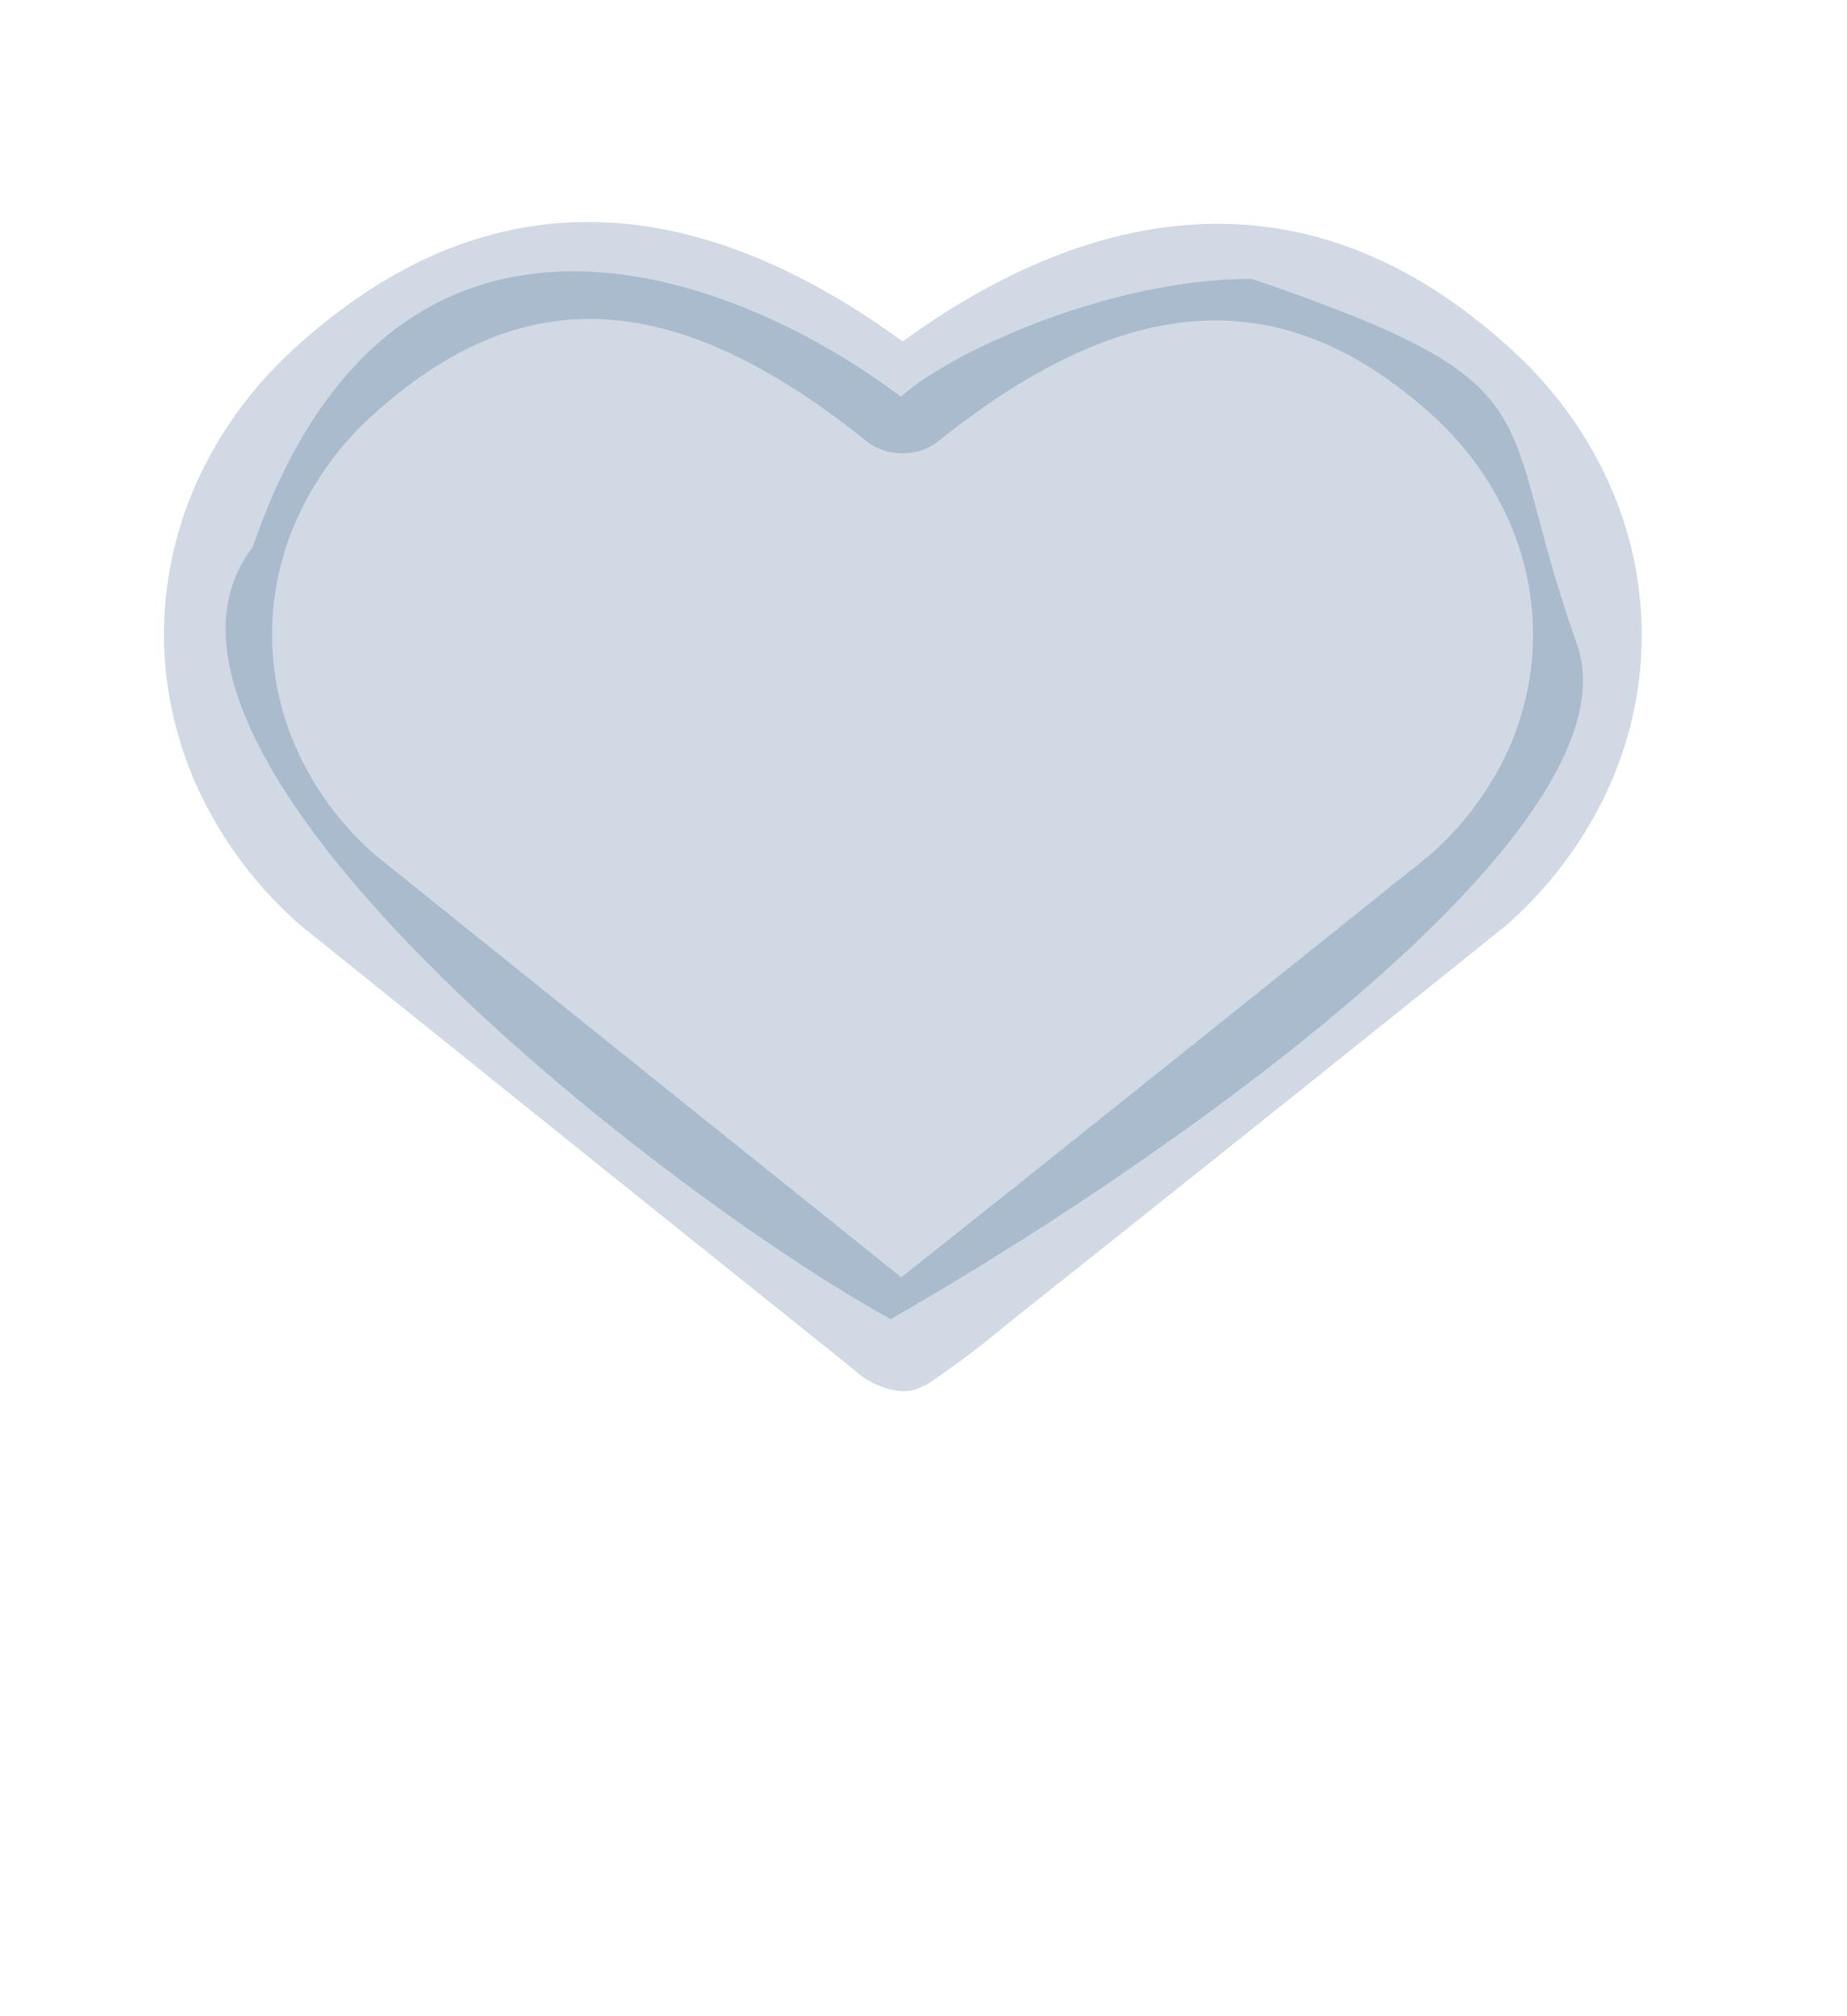<svg width="33" height="36" fill="none" xmlns="http://www.w3.org/2000/svg"><path d="M15.913 23.554C11.755 21.256 1.72 13.404 4.516 9.767c2.509-7.3 8.61-4.93 11.581-2.681.83-.766 3.687-2.107 6.268-2.107 5.59 1.915 4.3 2.298 5.806 6.51 1.204 3.371-7.67 9.448-12.258 12.065z" fill="#174479" fill-opacity=".2"/><path d="M16.127 6.097c-3.922-2.857-7.541-2.845-10.773.04A7.31 7.31 0 003.56 8.514a6.624 6.624 0 00-.63 2.809c0 .964.215 1.918.63 2.808a7.309 7.309 0 001.793 2.376l.032.028c5.016 4.032 7.532 6.048 8.79 7.053l1.113.893c.188.173.43.292.693.343.059.01.118.016.178.017a.624.624 0 00.29-.072l.11-.046c.516-.348 1.01-.72 1.48-1.117 1.158-.919 3.632-2.88 8.835-7.053l.036-.03a7.307 7.307 0 001.793-2.374c.416-.89.63-1.845.63-2.81a6.62 6.62 0 00-.63-2.808 7.306 7.306 0 00-1.793-2.375c-3.949-3.537-7.939-2.123-10.784-.058zM25.53 7.36a5.596 5.596 0 011.379 1.827 5.01 5.01 0 010 4.284 5.529 5.529 0 01-1.36 1.794c-6.09 4.879-8.5 6.794-9.447 7.543-.942-.76-3.352-2.684-9.4-7.543a5.531 5.531 0 01-1.359-1.795 5.012 5.012 0 010-4.286 5.597 5.597 0 011.378-1.827c2.655-2.37 5.355-2.212 8.758.518.177.142.407.22.645.22.238 0 .468-.078.645-.22 3.361-2.69 6.132-2.857 8.761-.515z" fill="#174479" fill-opacity=".2"/></svg>